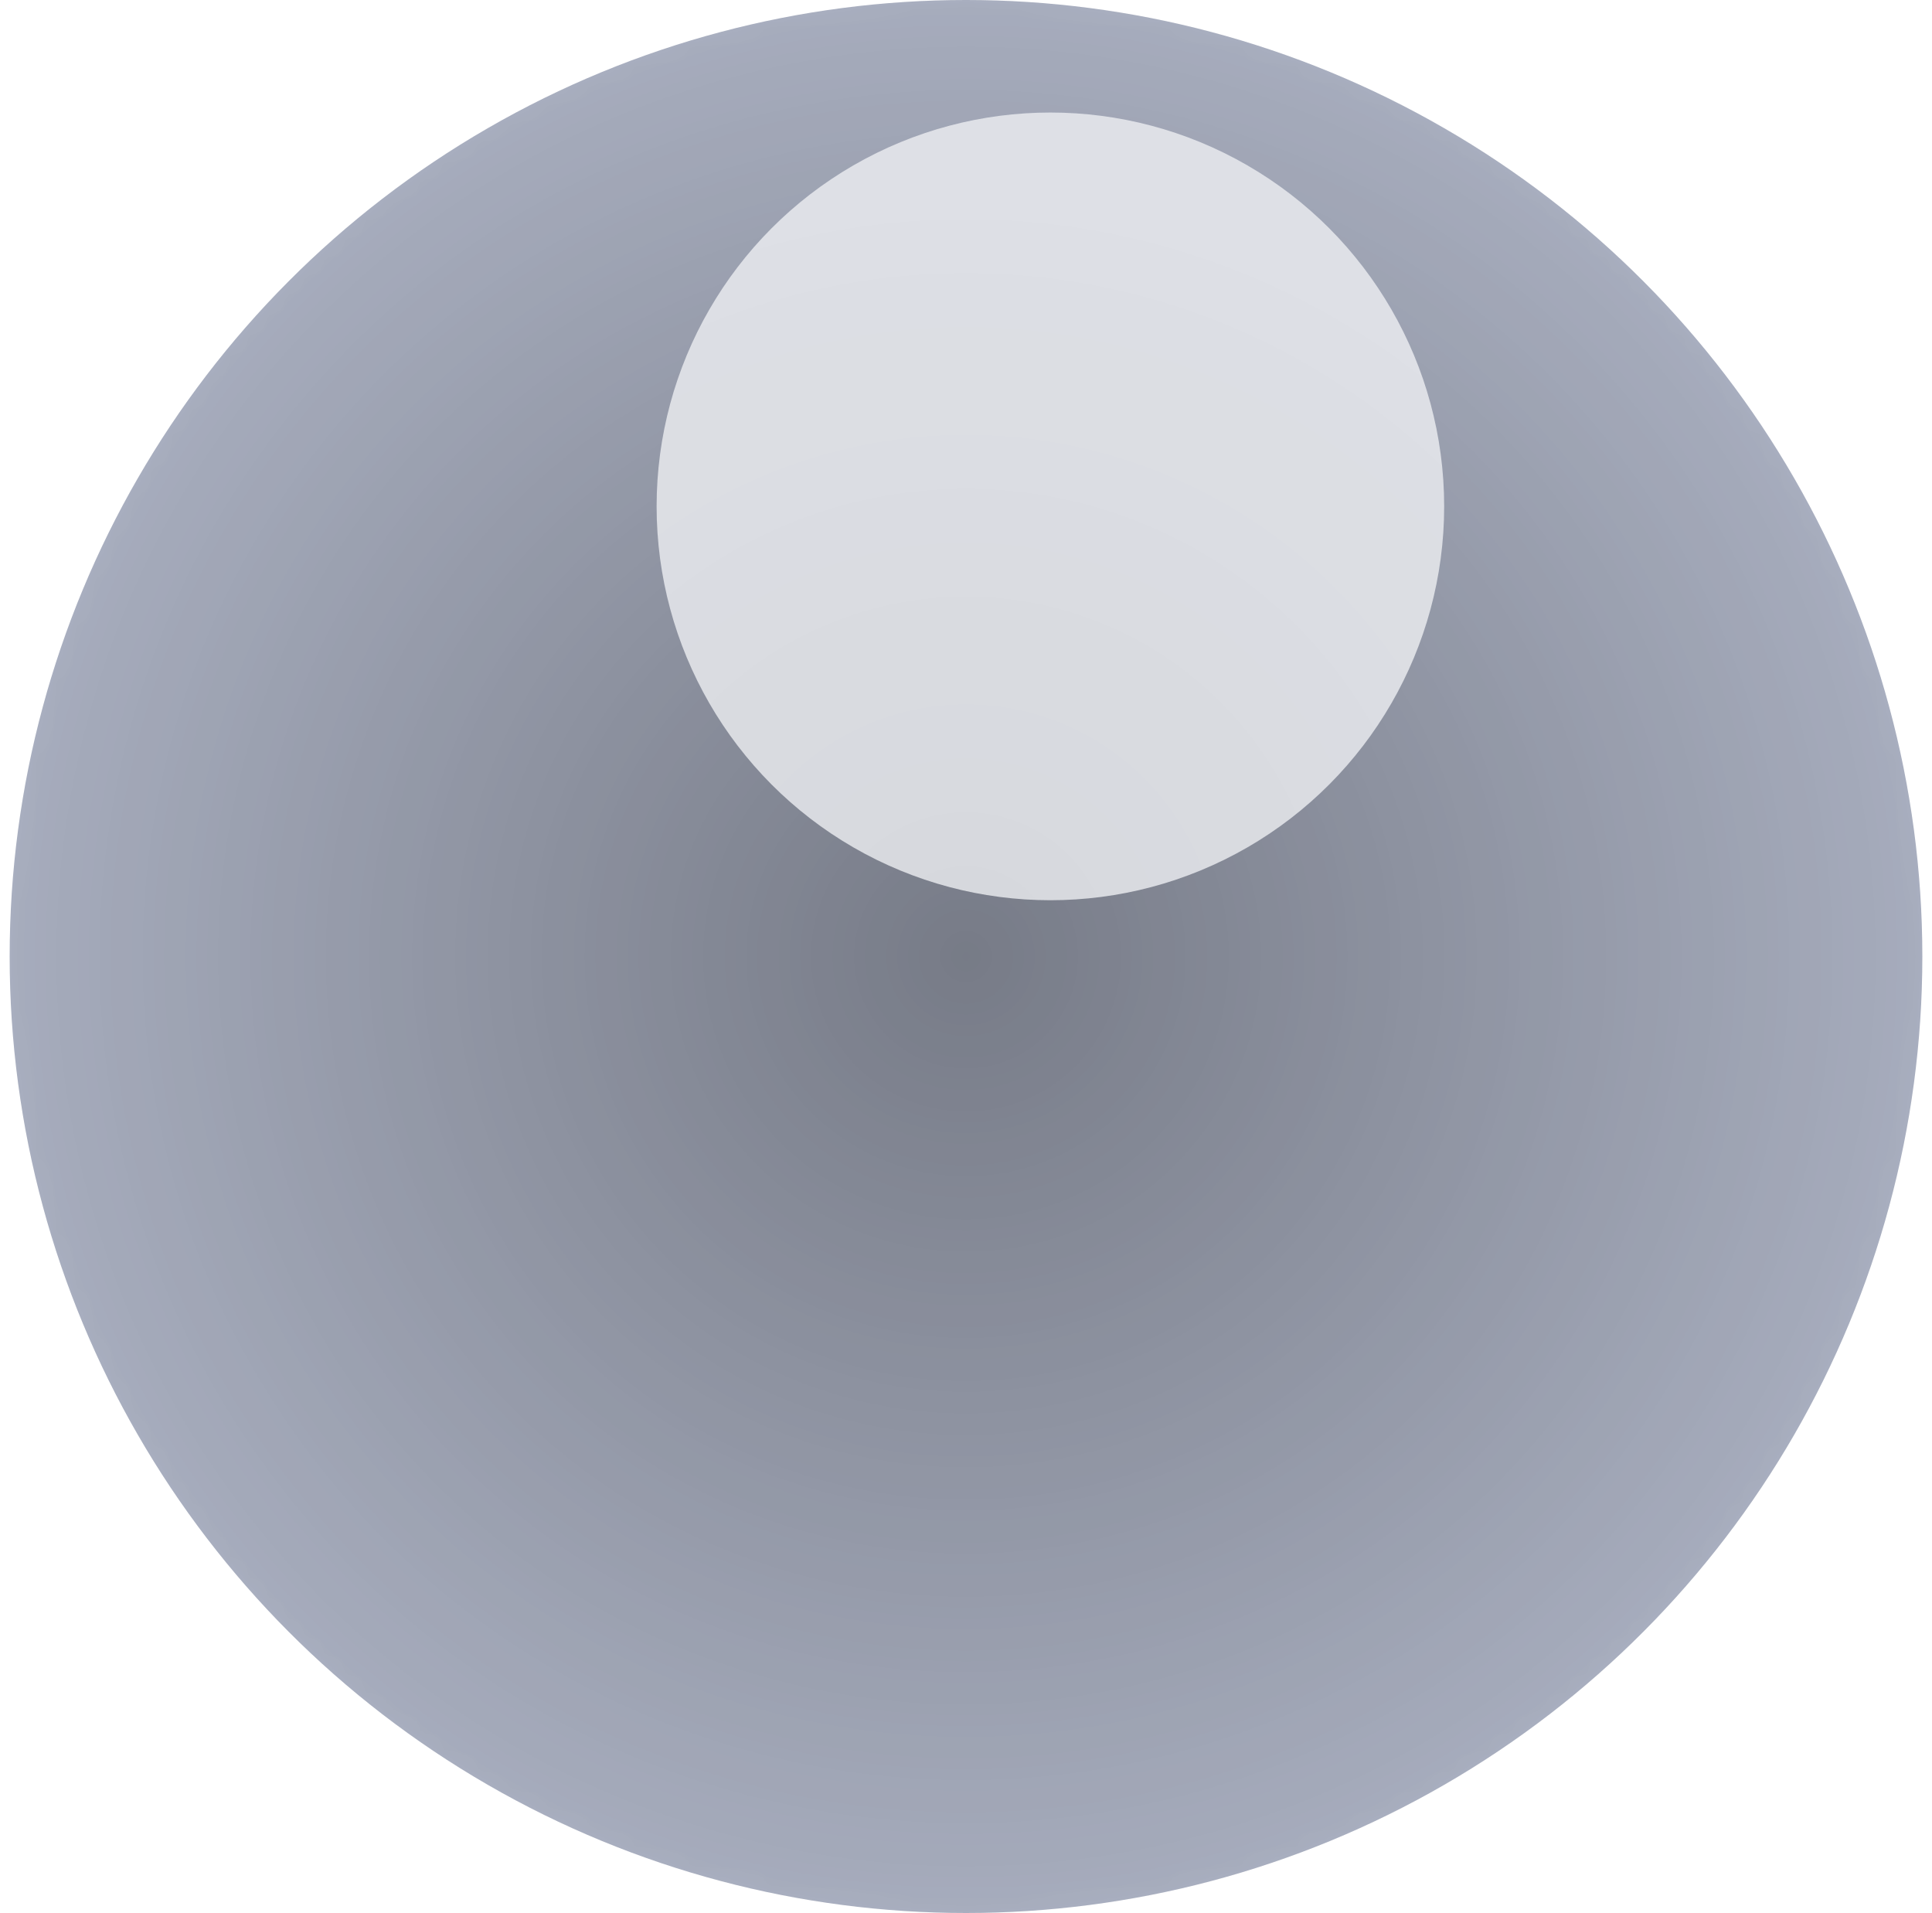 <svg width="100" viewBox="0 0 99 99" fill="none" xmlns="http://www.w3.org/2000/svg">
    <circle opacity="0.8" cx="49.5" cy="49.5" r="49.5" fill="#959CB1"></circle>
    <mask id="mask0_94:899" style="mask-type:alpha" maskUnits="userSpaceOnUse" x="0" y="0" width="99" height="99">
        <circle opacity="0.8" cx="49.5" cy="49.5" r="49.5" fill="#10b981"></circle>
    </mask>
    <g mask="url(#mask0_94:899)">
        <circle opacity="0.8" cx="49.5" cy="49.5" r="49.5" fill="url(#paint0_radial_94:899)"></circle>
        <g opacity="0.8" filter="url(#filter0_f_94:899)">
            <circle cx="53.868" cy="26.206" r="20.382" fill="white"></circle>
        </g>
    </g>
    <defs>
        <filter id="filter0_f_94:899" x="12.485" y="-15.176" width="82.765" height="82.765"
                filterUnits="userSpaceOnUse" color-interpolation-filters="sRGB">
            <feFlood flood-opacity="0" result="BackgroundImageFix"></feFlood>
            <feBlend mode="normal" in="SourceGraphic" in2="BackgroundImageFix" result="shape"></feBlend>
            <feGaussianBlur stdDeviation="10.5" result="effect1_foregroundBlur_94:899"></feGaussianBlur>
        </filter>
        <radialGradient id="paint0_radial_94:899" cx="0" cy="0" r="1" gradientUnits="userSpaceOnUse"
                        gradientTransform="translate(49.5 49.5) rotate(90) scale(53.14)">
            <stop stop-opacity="0.47"></stop>
            <stop offset="1" stop-opacity="0"></stop>
        </radialGradient>
    </defs>
</svg>
